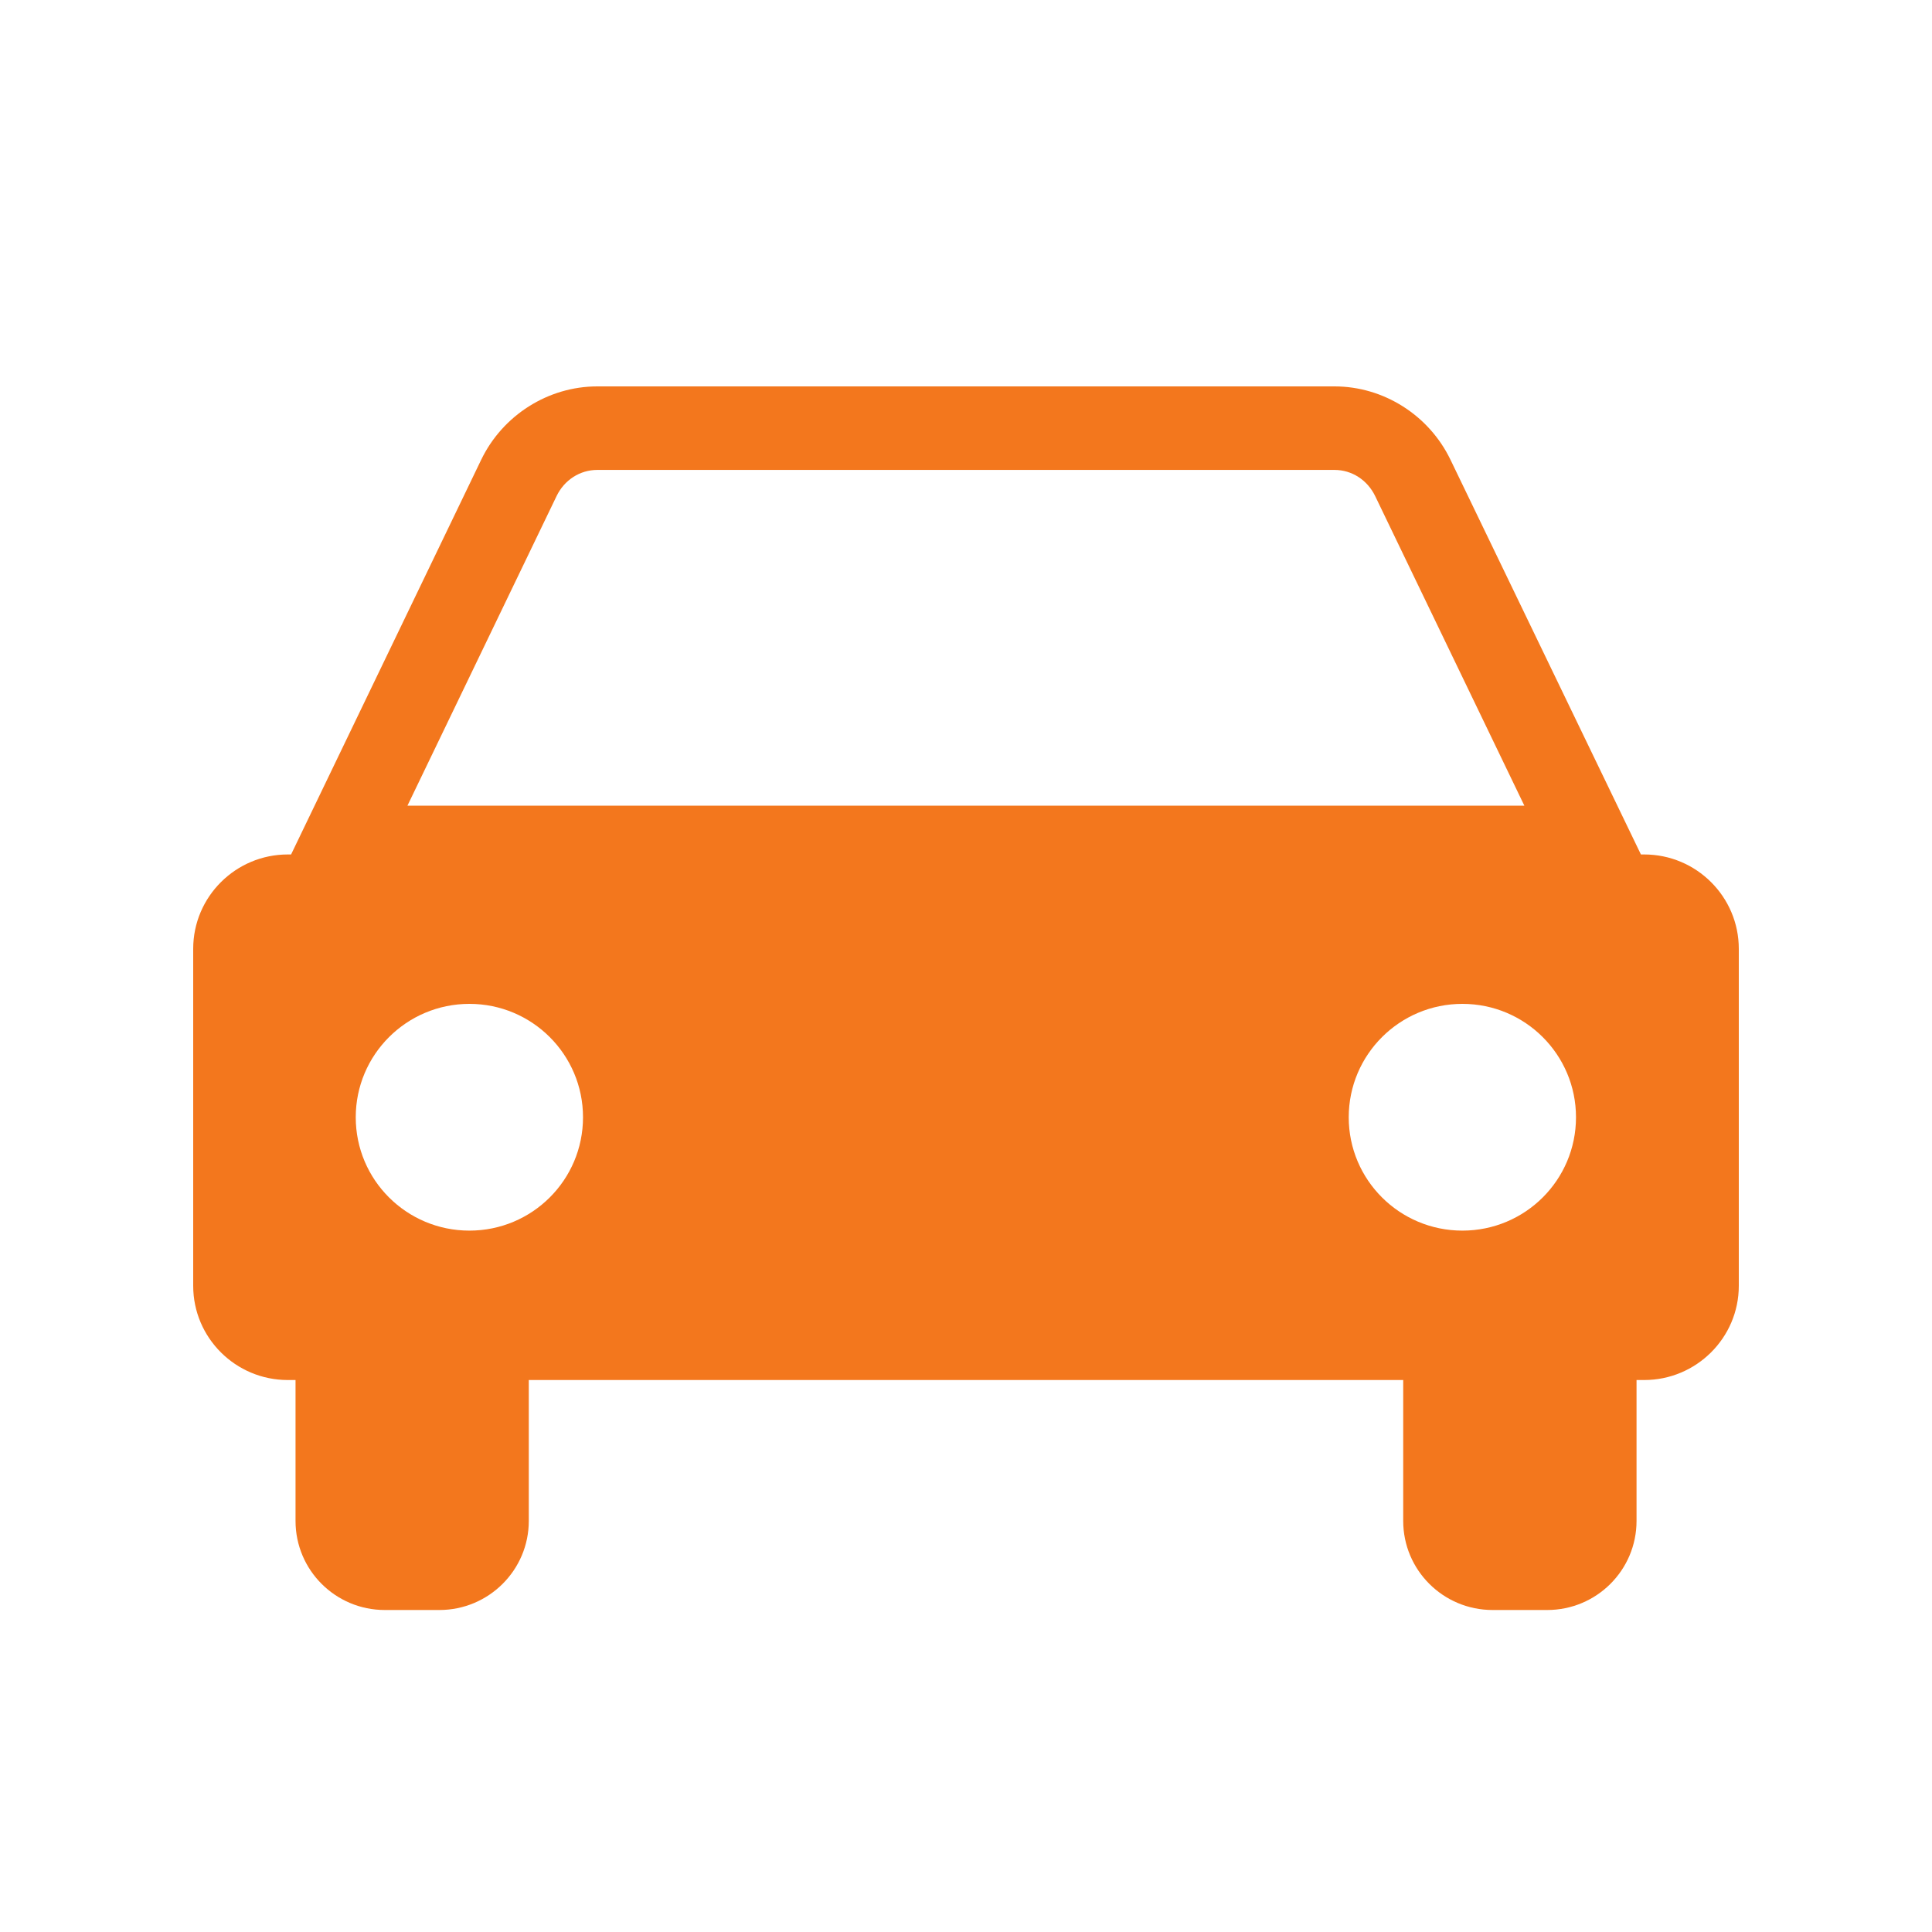 <svg width="30" height="30" viewBox="0 0 30 30" fill="none" xmlns="http://www.w3.org/2000/svg">
<path d="M4.469 21.429H4.589V23.617C4.589 24.381 5.209 25 5.975 25H6.823C7.588 25 8.211 24.381 8.211 23.617V21.429H21.789V23.617C21.789 24.381 22.41 25 23.177 25H24.025C24.791 25 25.412 24.381 25.412 23.617V21.429H25.531C26.34 21.429 27 20.773 27 19.966V14.733C27 13.926 26.342 13.268 25.531 13.268H25.48L22.523 7.139C22.189 6.446 21.483 6 20.723 6H9.273C8.513 6 7.806 6.447 7.472 7.139L4.52 13.268H4.469C3.66 13.268 3 13.924 3 14.733V19.966C3 20.773 3.658 21.429 4.469 21.429ZM8.643 7.702C8.763 7.453 9.006 7.297 9.273 7.297H20.723C20.991 7.297 21.232 7.453 21.353 7.702L23.67 12.51H6.327L8.643 7.702ZM22.708 19.109C21.733 19.109 20.943 18.322 20.943 17.349C20.943 16.377 21.733 15.588 22.708 15.588C23.682 15.588 24.472 16.376 24.472 17.349C24.472 18.323 23.682 19.109 22.708 19.109ZM7.289 19.109C6.314 19.109 5.524 18.322 5.524 17.349C5.524 16.377 6.314 15.588 7.289 15.588C8.263 15.588 9.053 16.376 9.053 17.349C9.053 18.323 8.263 19.109 7.289 19.109Z" fill="#f3771d"/>
</svg>
